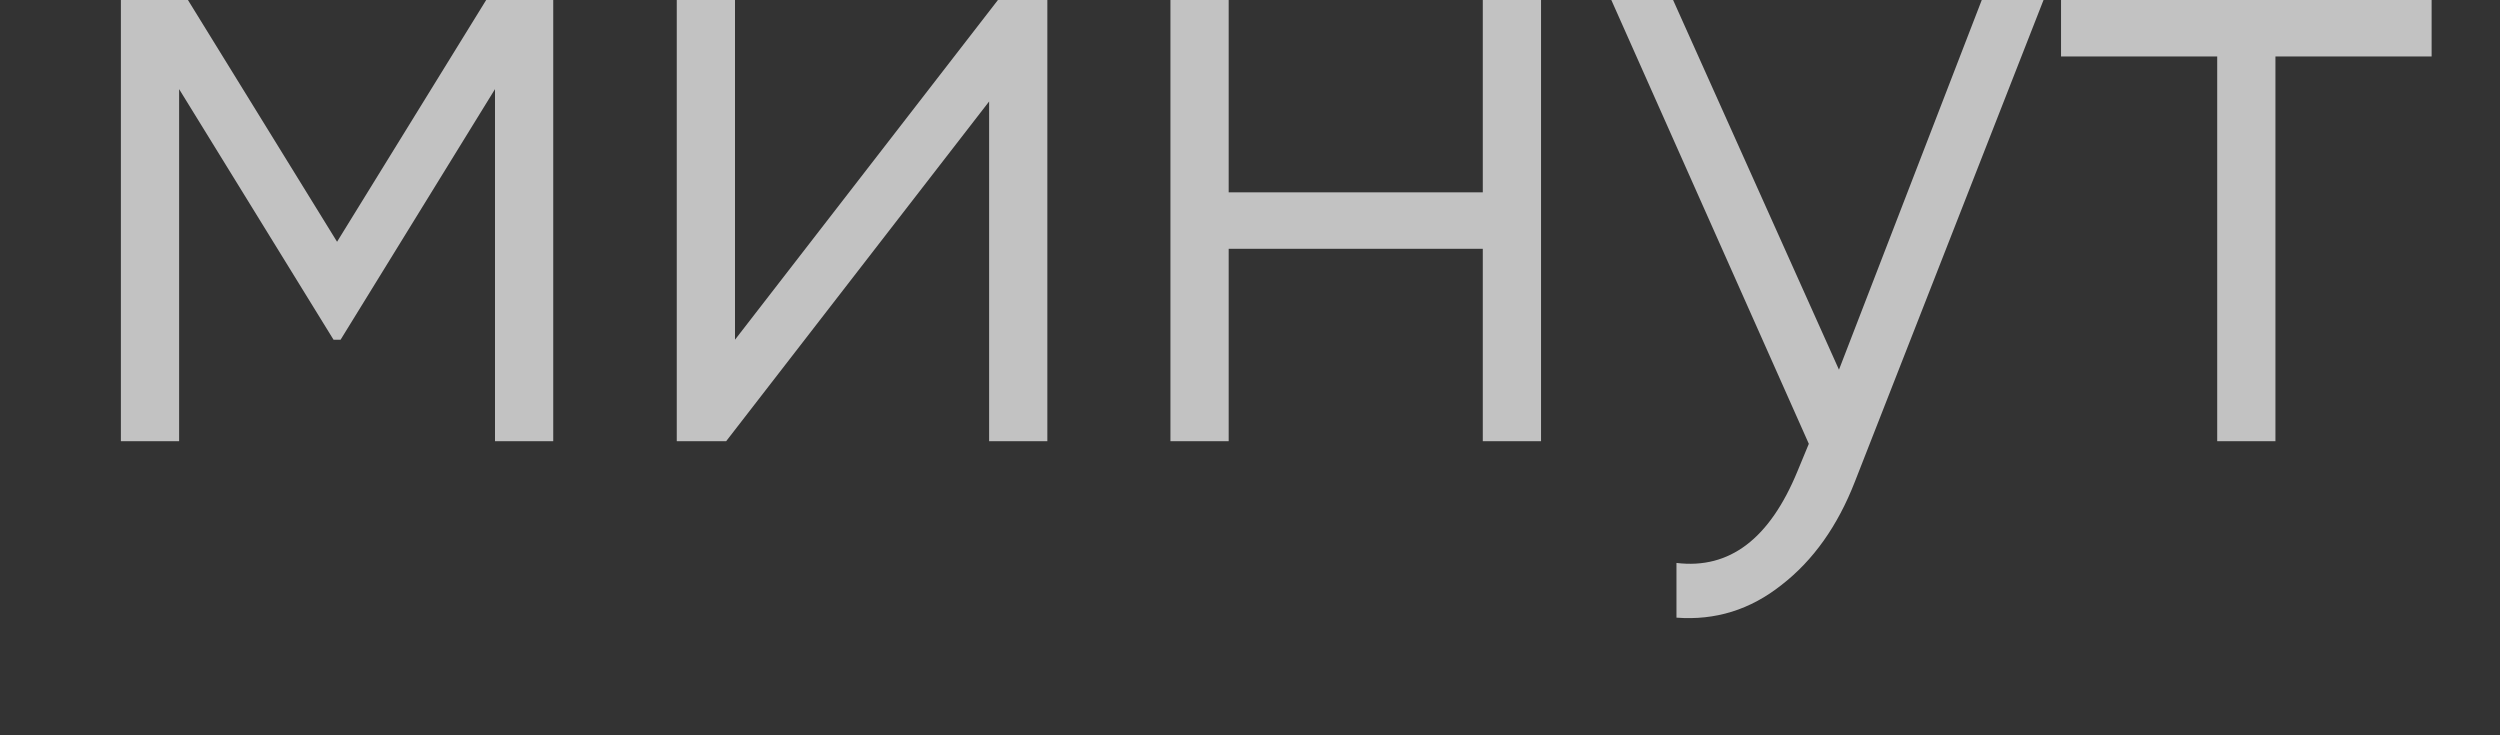 <?xml version="1.0" encoding="UTF-8"?> <svg xmlns="http://www.w3.org/2000/svg" width="17" height="5" viewBox="0 0 17 5" fill="none"><rect x="0" y="0" width="17" height="5" fill="#333333" stroke="none"/><path opacity="0.7" d="M3.762 0V3H3.366V0.606L2.316 2.31H2.268L1.218 0.606V3H0.822V0H1.278L2.292 1.644L3.306 0H3.762ZM6.786 0H7.122V3H6.726V0.69L4.938 3H4.602V0H4.998V2.31L6.786 0ZM10.083 0H10.479V3H10.083V1.692H8.355V3H7.959V0H8.355V1.308H10.083V0ZM13.476 0H13.896L12.613 3.276C12.496 3.576 12.331 3.81 12.114 3.978C11.902 4.146 11.665 4.22 11.4 4.2V3.828C11.761 3.872 12.034 3.664 12.223 3.204L12.3 3.018L10.957 0H11.377L12.505 2.514L13.476 0ZM16.535 0V0.384H15.473V3H15.077V0.384H14.015V0H16.535Z" fill="white"></path></svg> 
